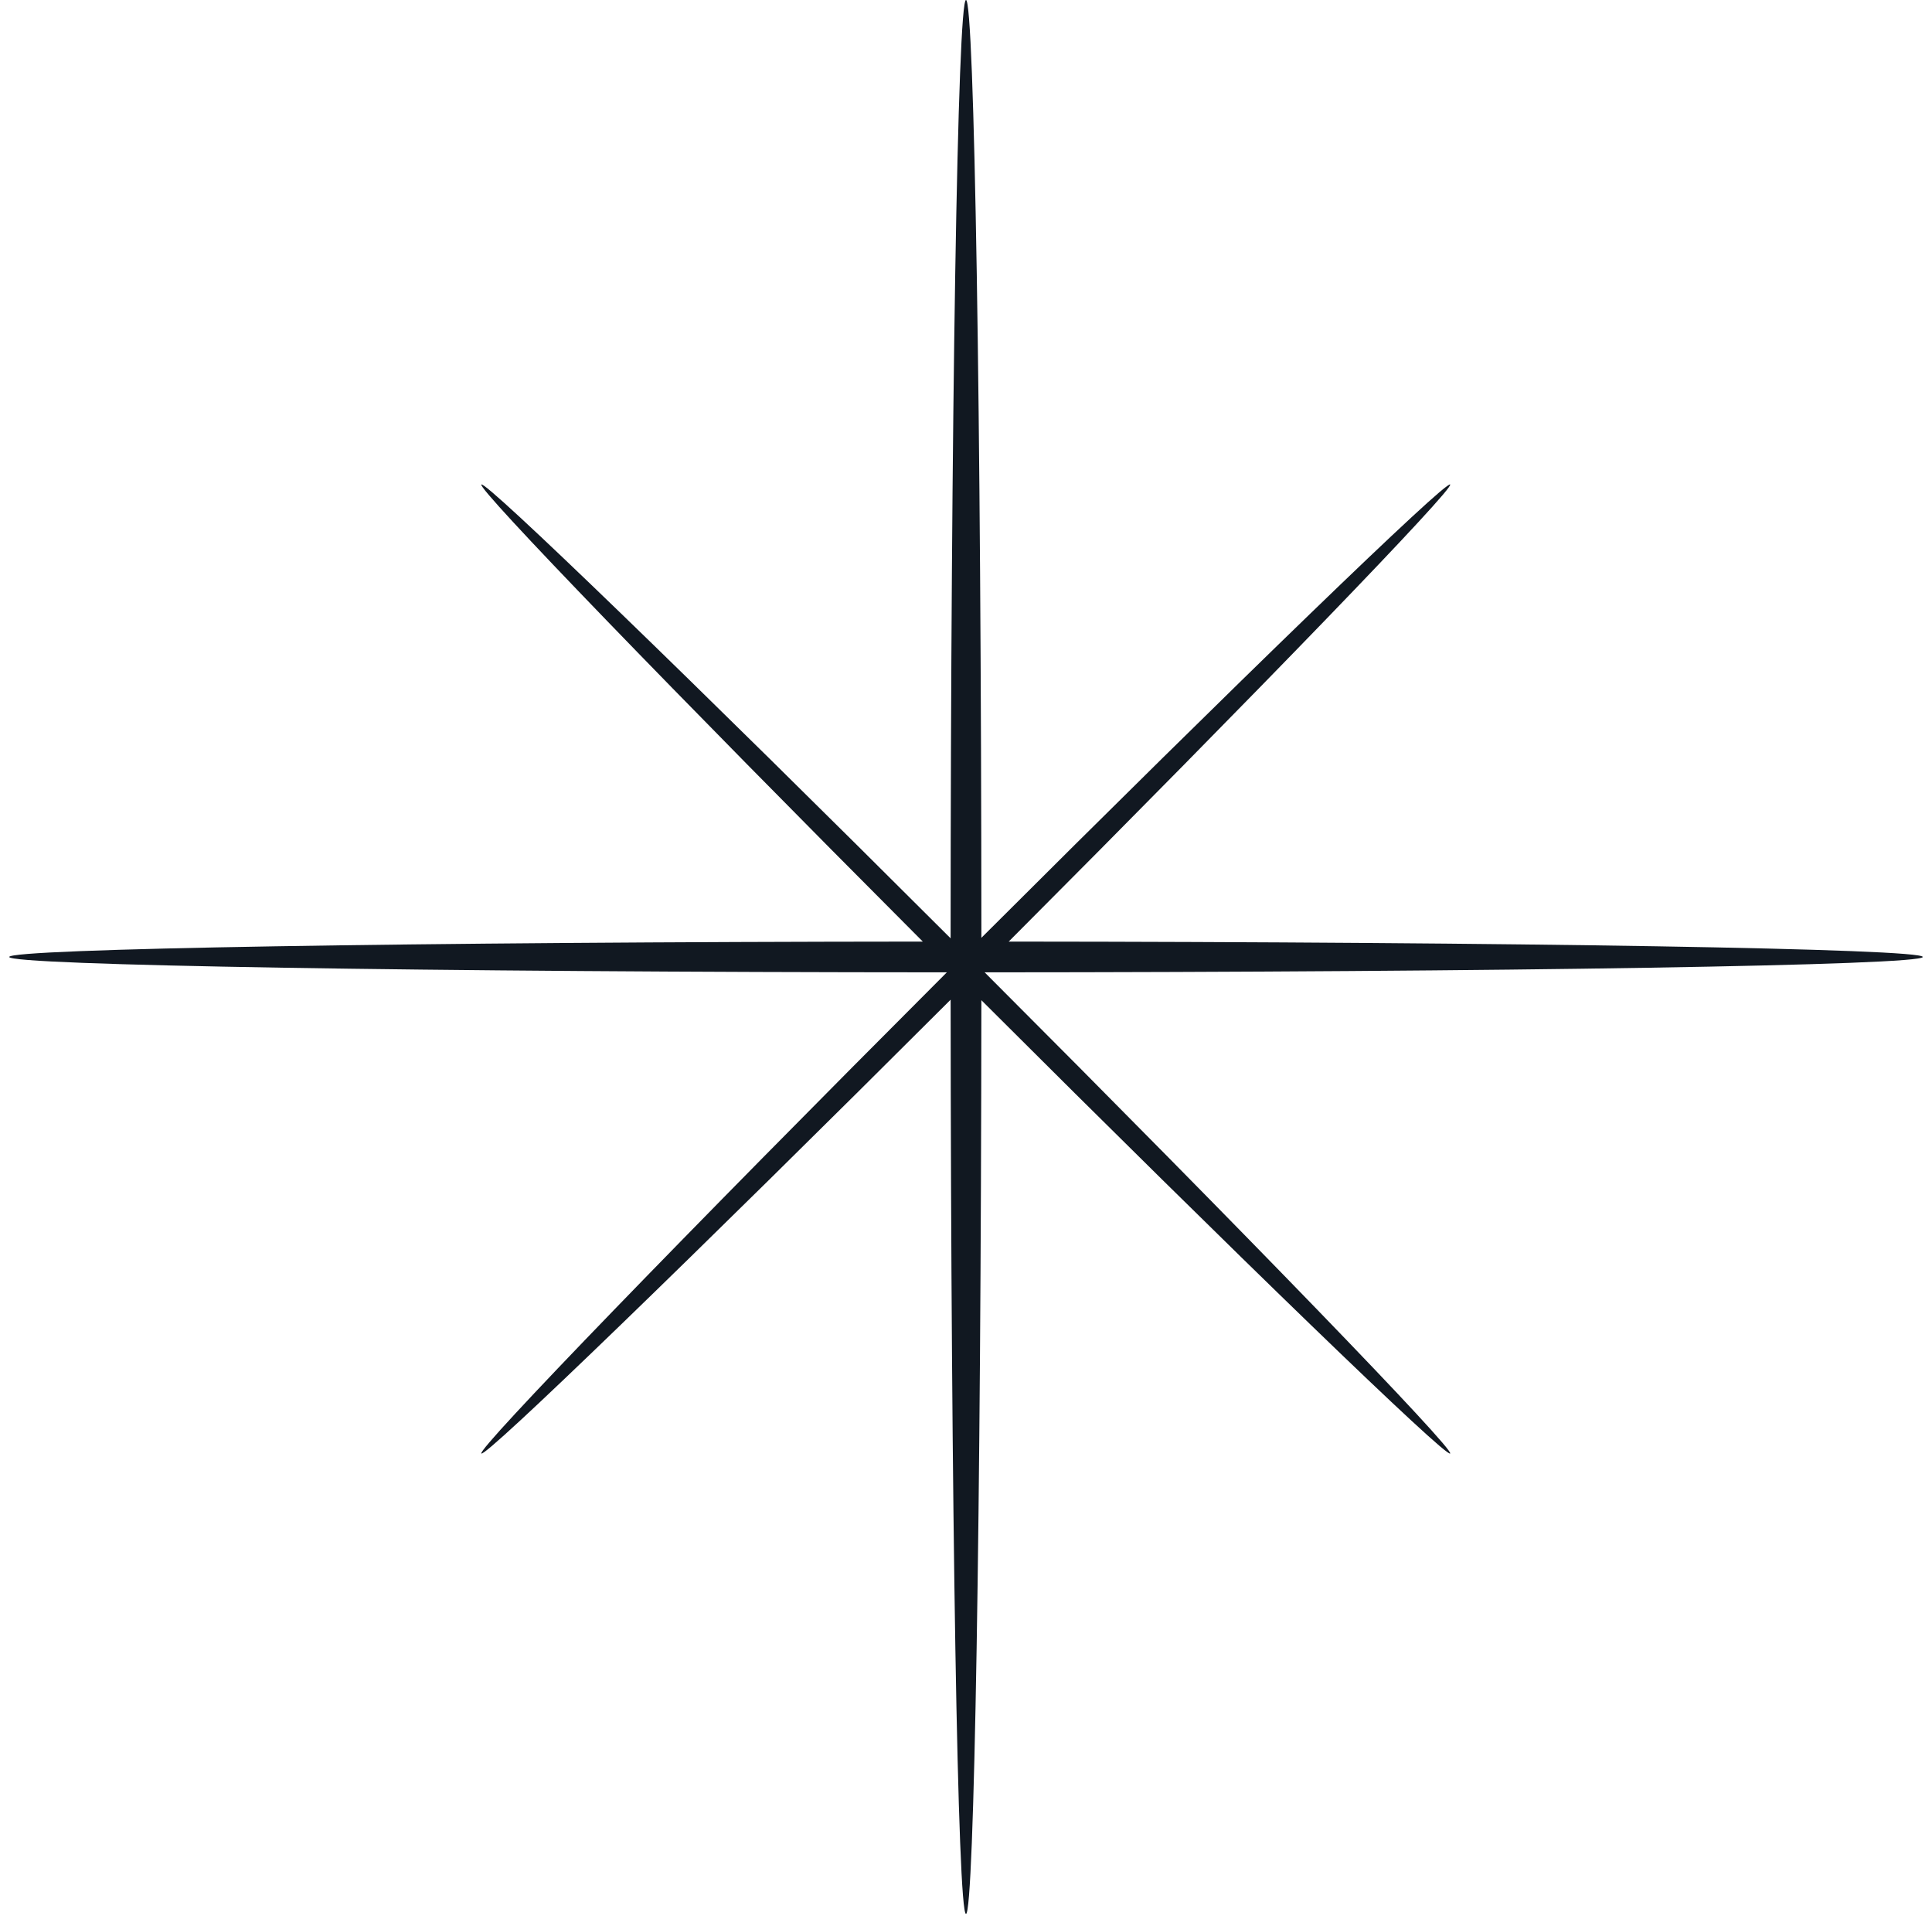 <svg xmlns="http://www.w3.org/2000/svg" width="157" height="156" viewBox="0 0 157 156" fill="none"><path fill-rule="evenodd" clip-rule="evenodd" d="M80.015 79C122.256 78.987 156.25 78.432 156.25 77.75C156.25 77.078 123.3 76.53 81.97 76.501C102.352 56.072 118.178 39.699 117.844 39.365C117.505 39.026 100.623 55.354 79.75 76.195C79.736 33.973 79.182 0 78.5 0C77.818 0 77.263 33.995 77.25 76.236C56.358 55.375 39.454 39.025 39.115 39.365C38.781 39.699 54.607 56.072 74.989 76.501C33.678 76.531 0.75 77.079 0.75 77.75C0.75 78.432 34.722 78.986 76.944 79C55.628 100.331 38.77 117.75 39.115 118.094C39.454 118.434 56.359 102.083 77.251 81.222C77.28 122.551 77.828 155.5 78.5 155.5C79.171 155.5 79.719 122.573 79.749 81.263C100.622 102.105 117.505 118.434 117.844 118.094C118.189 117.75 101.331 100.331 80.015 79Z" fill="#111821"></path></svg>